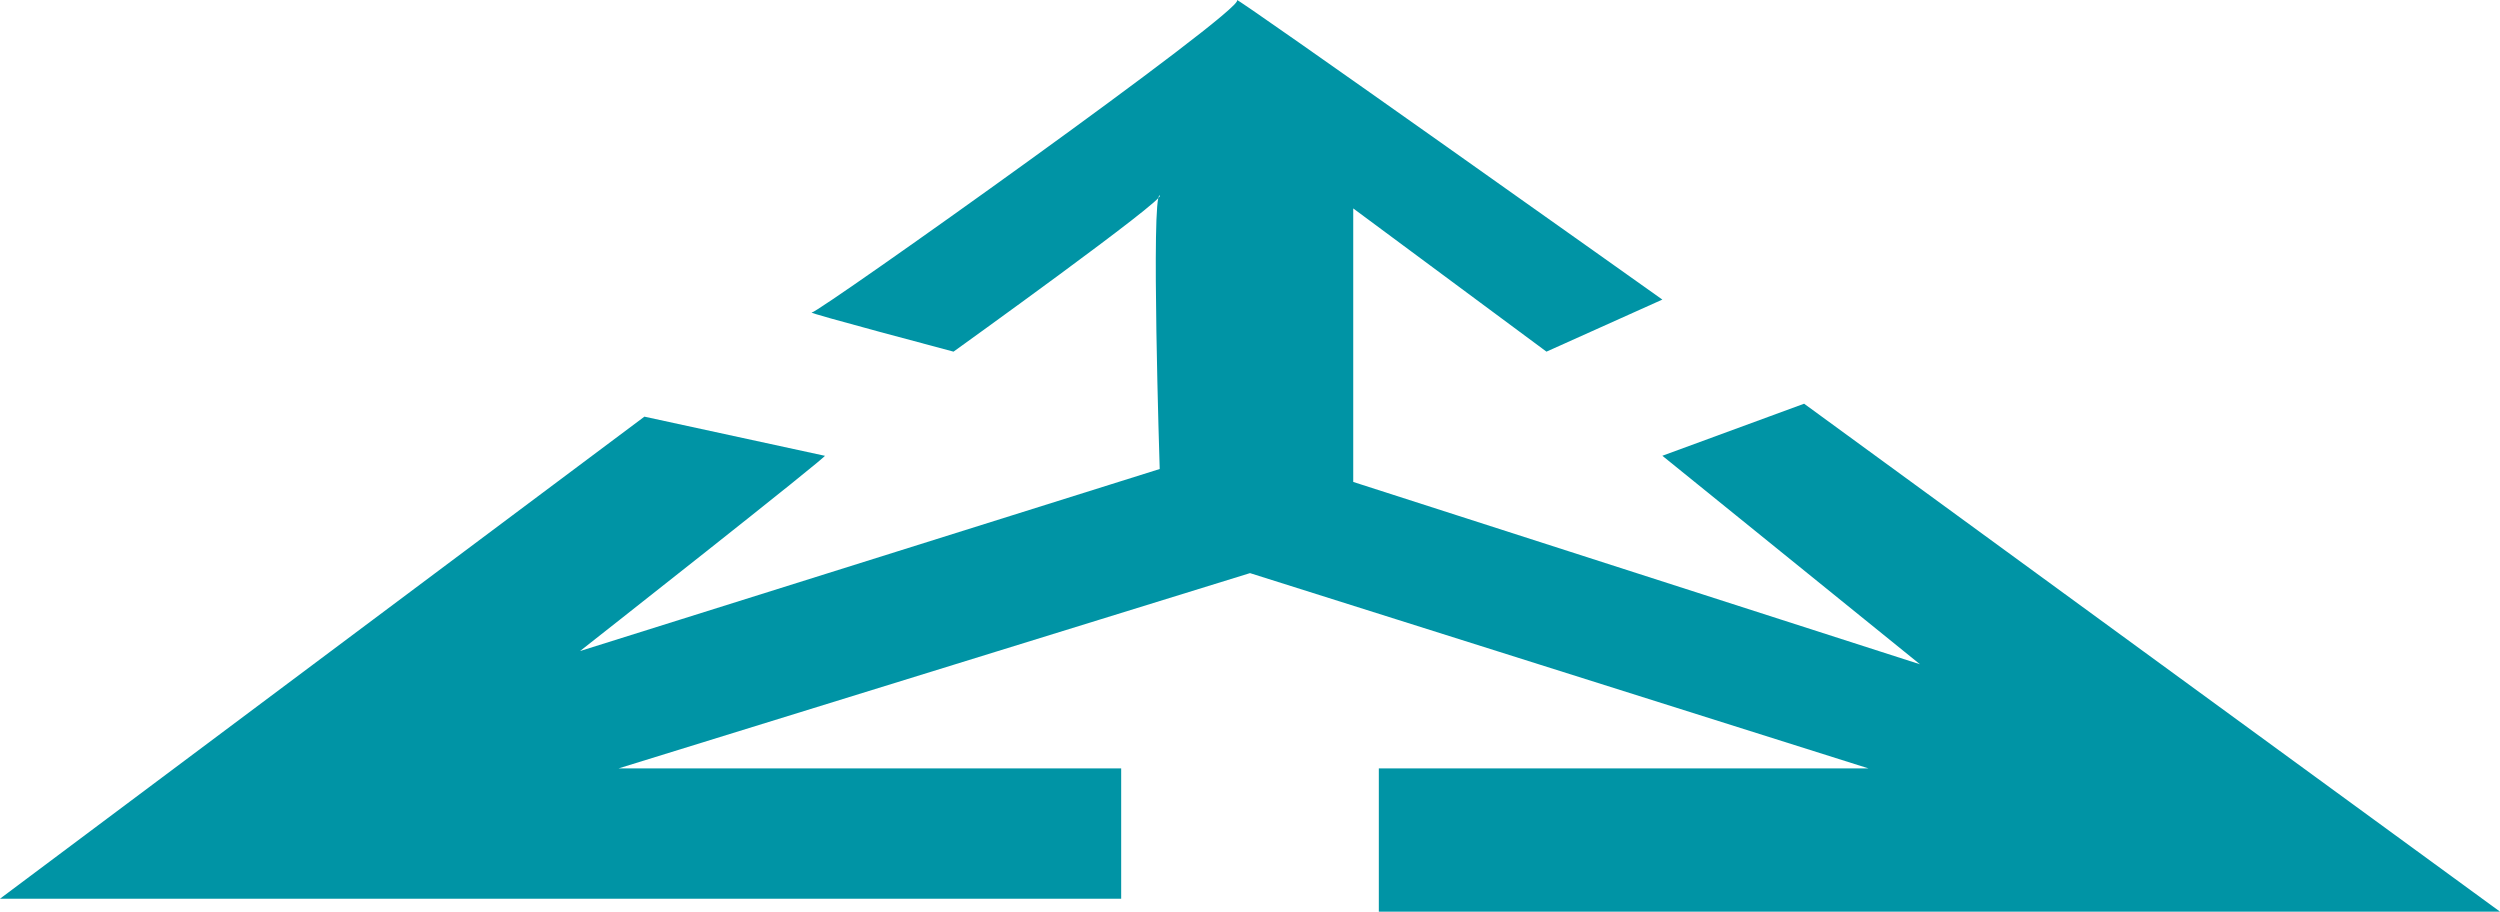 <svg xmlns="http://www.w3.org/2000/svg" width="85" height="30.996" viewBox="0 0 85 30.996"><defs><style>.a{fill:#0094a5;fill-rule:evenodd;}</style></defs><path class="a" d="M438.04,458l-6.13-1.33L410,473.06h38.12v-4.43H431.03l21.47-6.64,21.03,6.64H456.88v4.87H495l-23.66-17.27L466.52,458l8.76,7.09-19.27-6.2v-9.3l6.57,4.87,3.94-1.77s-14.75-10.48-14.46-10.18-14.23,10.63-14.46,10.62,4.82,1.33,4.82,1.33,7.31-5.25,7.01-5.31,0,9.3,0,9.3l-19.71,6.19S438.37,457.84,438.04,458Z" transform="translate(-410 -442.504)"/></svg>